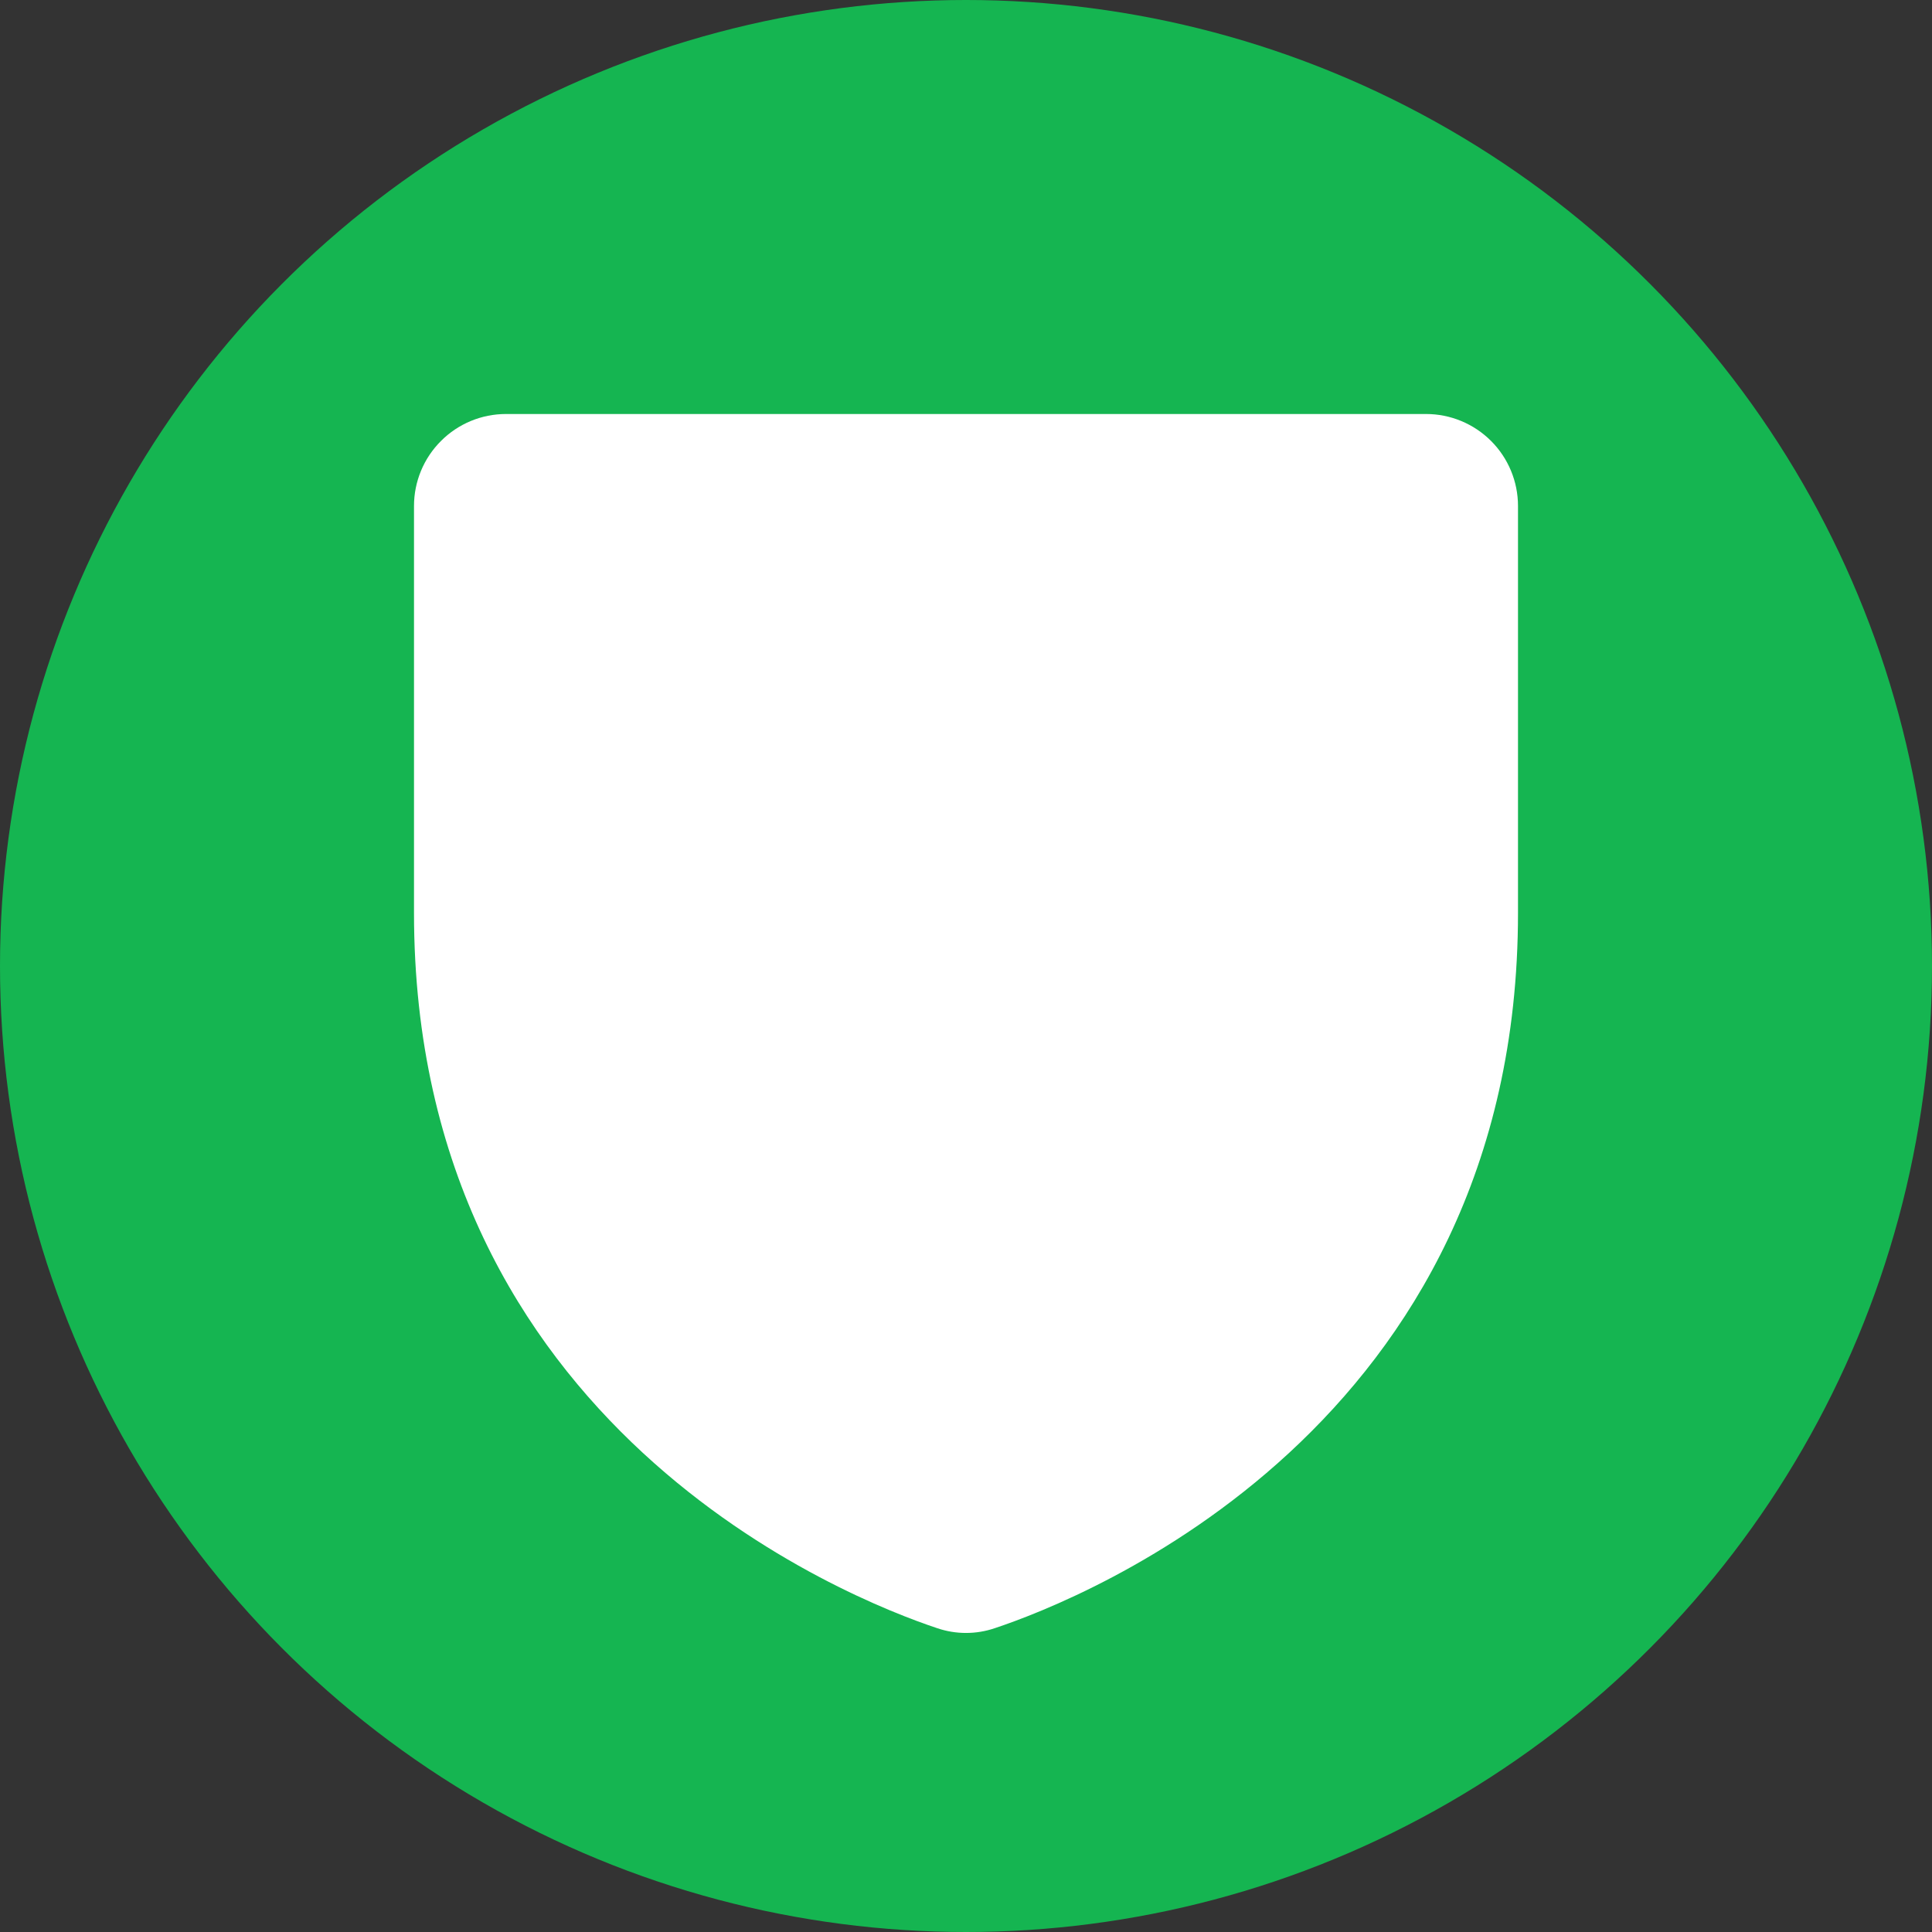 <?xml version="1.0" encoding="UTF-8"?> <svg xmlns="http://www.w3.org/2000/svg" width="28" height="28" viewBox="0 0 28 28" fill="none"><rect x="0" y="0" width="28" height="28" fill="#333333" stroke="none"/><circle cx="14" cy="14" r="14" fill="#15B551"></circle><path d="M22 7.333V13.231C22 20.698 15.682 23.176 14.417 23.597C14.146 23.689 13.854 23.689 13.583 23.597C12.317 23.176 6 20.698 6 13.231V7.333C6 6.98 6.14 6.641 6.391 6.391C6.641 6.14 6.98 6 7.333 6H20.667C21.02 6 21.359 6.14 21.61 6.391C21.86 6.641 22 6.98 22 7.333Z" fill="white"></path></svg> 